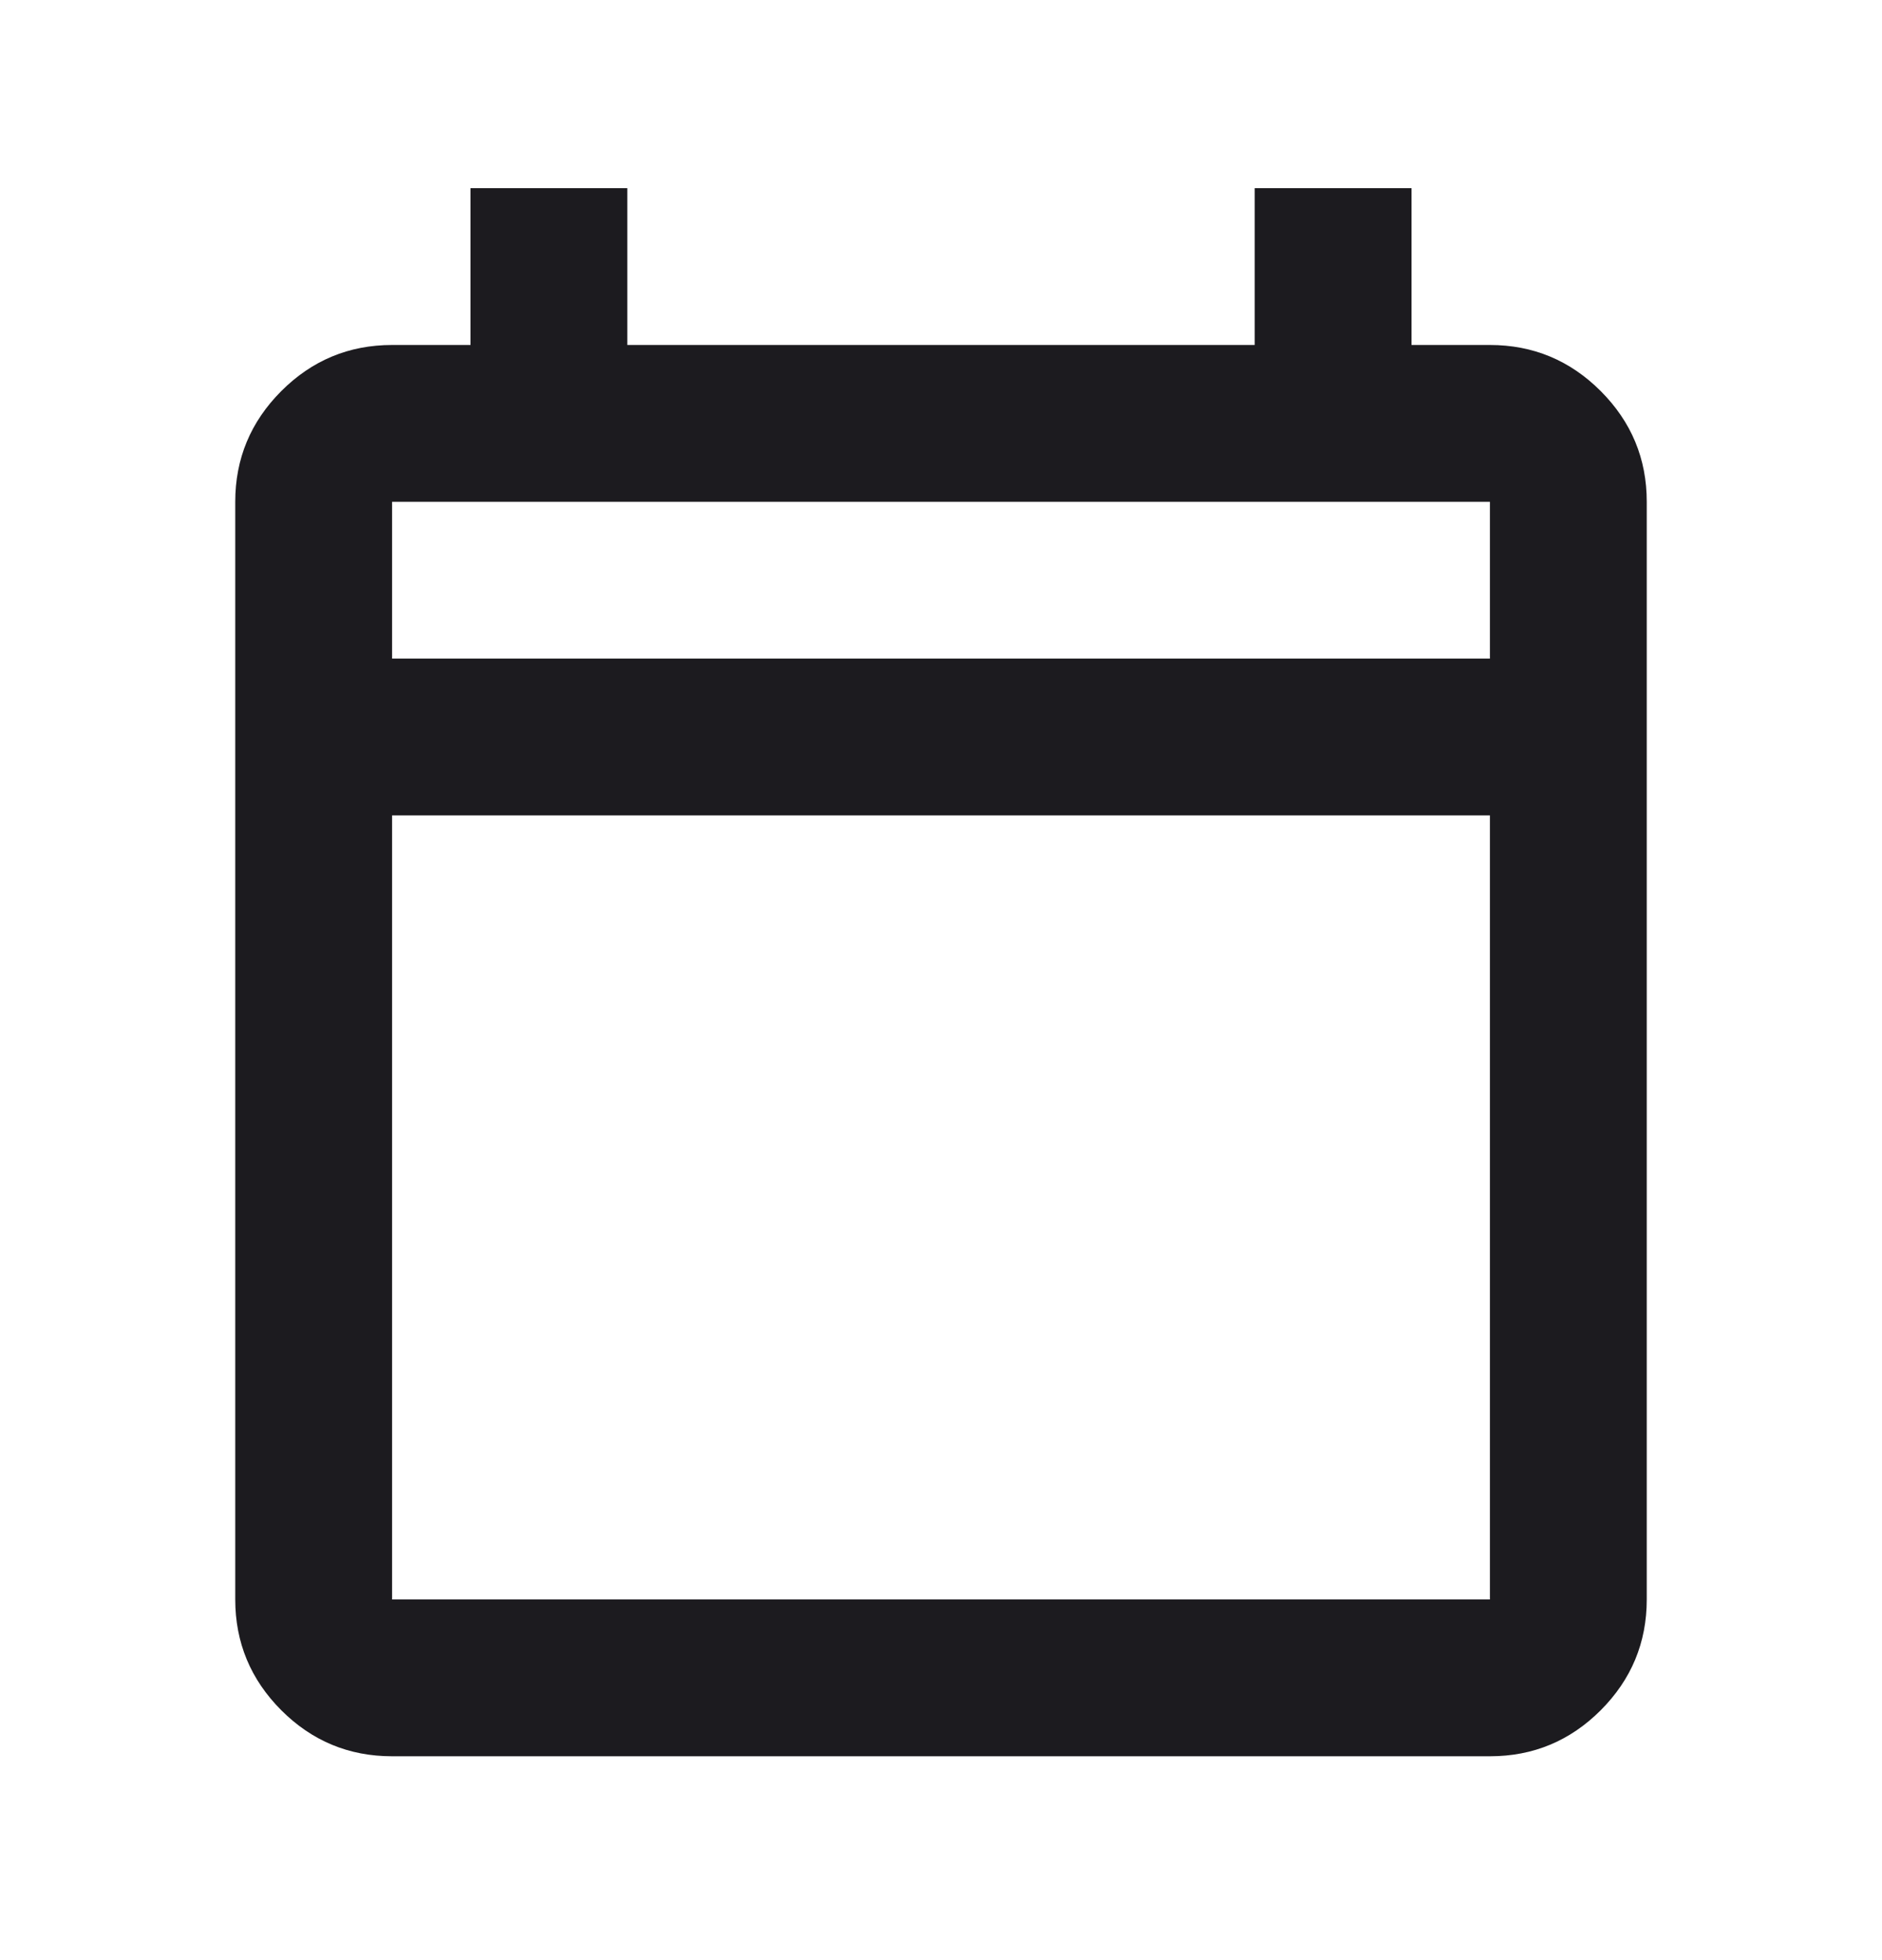 <svg width="24" height="25" viewBox="0 0 24 25" fill="none" xmlns="http://www.w3.org/2000/svg">
<mask id="mask0_7135_15874" style="mask-type:alpha" maskUnits="userSpaceOnUse" x="0" y="0" width="24" height="25">
<rect y="0.4" width="24" height="24" fill="#D9D9D9"/>
</mask>
<g mask="url(#mask0_7135_15874)">
<path d="M5 22.4C4.45 22.4 3.979 22.205 3.587 21.813C3.196 21.421 3 20.95 3 20.4V6.4C3 5.85 3.196 5.38 3.587 4.988C3.979 4.596 4.45 4.4 5 4.4H6V2.4H8V4.4H16V2.4H18V4.4H19C19.55 4.4 20.021 4.596 20.413 4.988C20.804 5.38 21 5.85 21 6.4V20.4C21 20.95 20.804 21.421 20.413 21.813C20.021 22.205 19.55 22.4 19 22.4H5ZM5 20.4H19V10.4H5V20.4ZM5 8.4H19V6.4H5V8.4Z" fill="#1C1B1F"/>
</g>
</svg>
